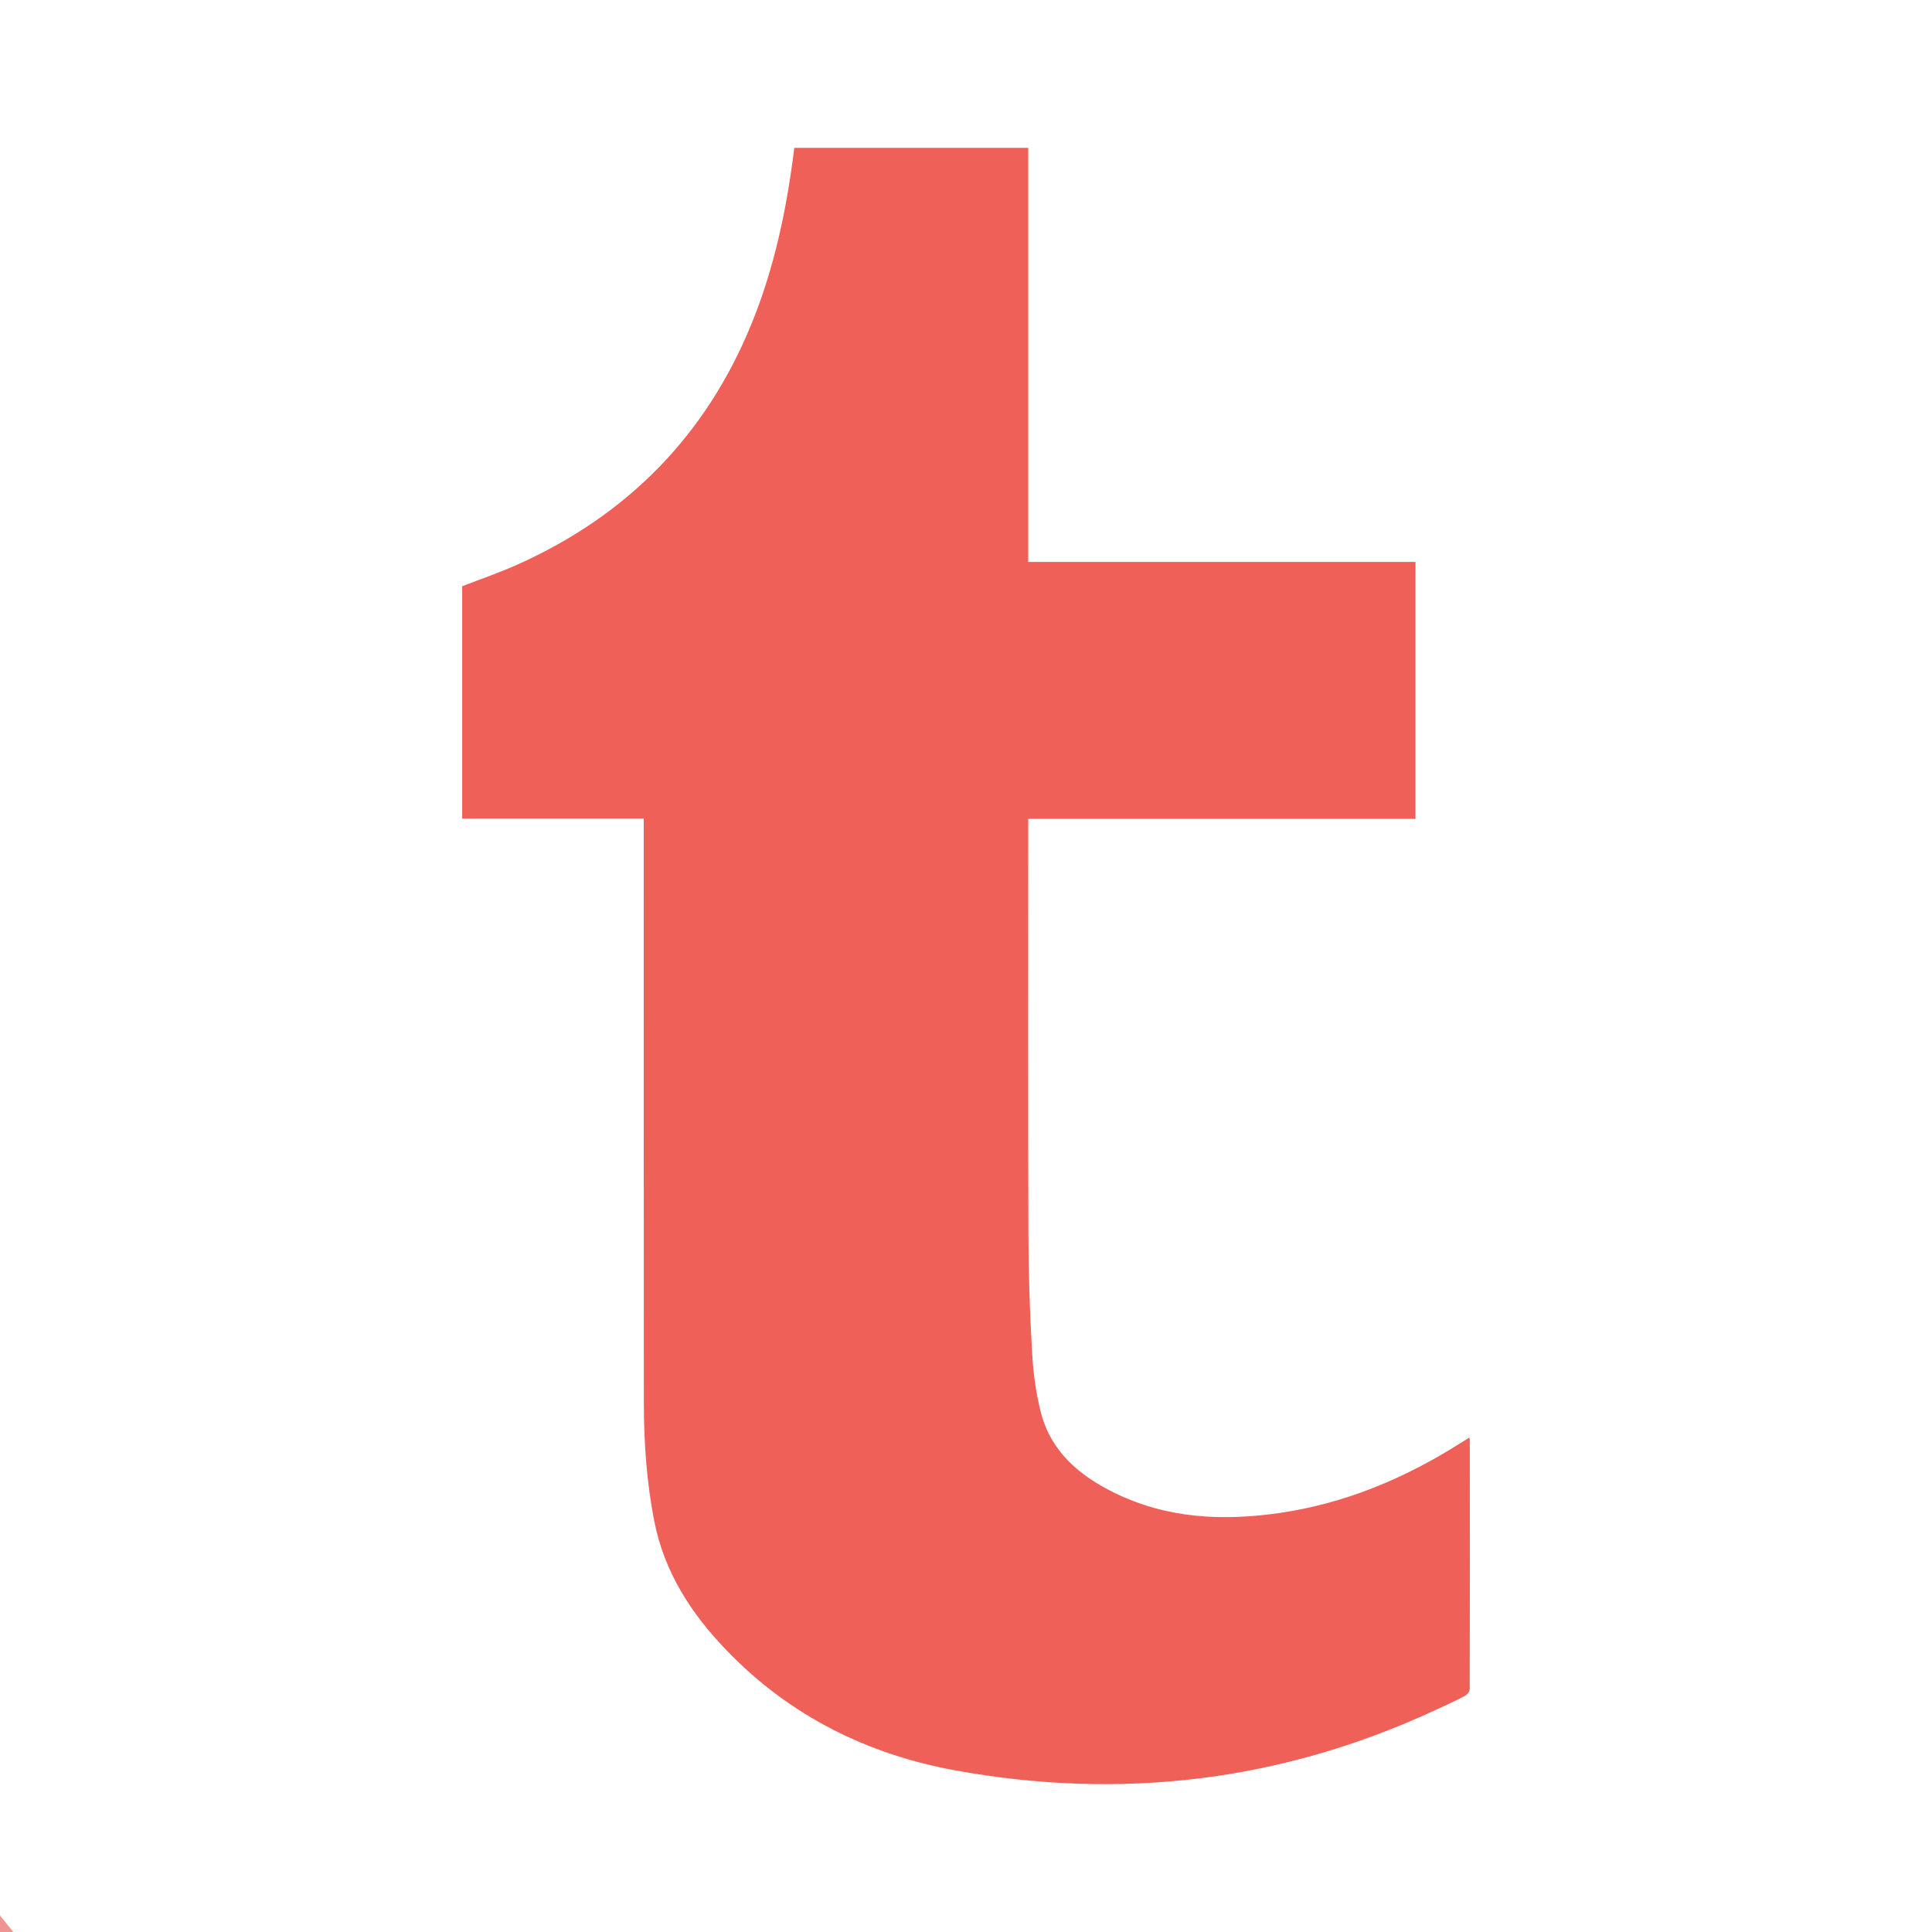 <?xml version="1.0" encoding="utf-8"?>
<!-- Generator: Adobe Illustrator 16.0.0, SVG Export Plug-In . SVG Version: 6.00 Build 0)  -->
<!DOCTYPE svg PUBLIC "-//W3C//DTD SVG 1.1//EN" "http://www.w3.org/Graphics/SVG/1.1/DTD/svg11.dtd">
<svg version="1.1" id="Layer_1" xmlns="http://www.w3.org/2000/svg" xmlns:xlink="http://www.w3.org/1999/xlink" x="0px" y="0px"
	 width="36.59px" height="36.59px" viewBox="0 0 36.59 36.59" enable-background="new 0 0 36.59 36.59" xml:space="preserve">
<path id="Dribbble_11_" fill="#D8D9D8" d="M76.5-81.35c-2.533-4.5-5.239-8.172-5.435-8.432c-4.081,1.927-7.126,5.687-8.075,10.218
	C63.375-79.561,69.474-79.483,76.5-81.35z M94.095-79.997c0.231,1.127,0.35,2.289,0.35,3.45s-0.118,2.32-0.35,3.449
	c-0.226,1.104-0.562,2.186-0.999,3.221c-0.428,1.017-0.959,1.996-1.581,2.91c-0.611,0.908-1.315,1.76-2.091,2.535
	c-0.775,0.773-1.629,1.477-2.534,2.092c-0.916,0.617-1.896,1.148-2.911,1.58c-1.035,0.437-2.119,0.771-3.219,0.997
	c-1.129,0.233-2.291,0.352-3.452,0.352s-2.322-0.118-3.45-0.352c-1.102-0.226-2.186-0.561-3.22-0.997
	c-1.017-0.432-1.996-0.963-2.912-1.58c-0.906-0.615-1.759-1.318-2.533-2.092c-0.774-0.775-1.479-1.627-2.092-2.535
	c-0.618-0.914-1.149-1.894-1.58-2.91c-0.438-1.035-0.774-2.117-1.001-3.221c-0.229-1.129-0.346-2.288-0.346-3.449
	c0-1.161,0.117-2.323,0.346-3.45c0.227-1.103,0.562-2.187,1.001-3.22c0.431-1.018,0.962-1.998,1.58-2.912
	c0.612-0.909,1.317-1.759,2.092-2.536c0.774-0.773,1.627-1.475,2.533-2.089c0.916-0.62,1.896-1.151,2.912-1.583
	c1.034-0.438,2.118-0.773,3.22-0.997c1.128-0.231,2.289-0.348,3.451-0.348c1.16,0,2.322,0.117,3.451,0.348
	c1.1,0.224,2.184,0.56,3.219,0.997c1.016,0.432,1.995,0.963,2.911,1.583c0.905,0.614,1.76,1.316,2.534,2.089
	c0.775,0.777,1.479,1.627,2.091,2.536c0.62,0.914,1.151,1.894,1.581,2.912C93.534-82.184,93.87-81.099,94.095-79.997z M78.899-76.61
	c-0.367-0.832-0.768-1.665-1.188-2.487c-7.535,2.256-14.764,2.094-15.022,2.083c-0.004,0.157-0.013,0.31-0.013,0.467
	c0,3.759,1.419,7.186,3.75,9.777c-0.006-0.007,4-7.111,11.896-9.665C78.512-76.498,78.708-76.555,78.899-76.61z M79.333-82.233
	c5.521-2.07,7.604-5.243,7.642-5.296c-2.576-2.271-5.959-3.649-9.664-3.649c-1.188,0-2.343,0.144-3.448,0.41
	C74.081-90.474,76.829-86.828,79.333-82.233z M83.022-63.075c-0.217-1.278-1.066-5.76-3.125-11.111
	c-0.033,0.012-0.064,0.021-0.098,0.032c-8.633,3.01-11.452,9.075-11.482,9.142c2.484,1.932,5.6,3.098,8.993,3.098
	C79.336-61.915,81.266-62.328,83.022-63.075z M82.638-74.863c1.919,5.275,2.698,9.57,2.848,10.452
	c3.286-2.218,5.619-5.737,6.271-9.815C91.456-74.325,87.361-75.621,82.638-74.863z M88.609-85.842
	c-0.026,0.039-2.375,3.43-8.151,5.79c0.34,0.698,0.668,1.408,0.973,2.122c0.107,0.256,0.213,0.507,0.316,0.758
	c5.026-0.632,9.979,0.432,10.19,0.475C91.904-80.167,90.663-83.35,88.609-85.842z"/>
<path id="Github_11_" fill="#9AD1A3" d="M24.333-91.136c-0.44-1.276-0.637-2.739-0.637-4.372c0-2.899,0.92-3.994,2.154-5.539
	c-0.943-3.306,0.339-5.565,0.339-5.565s1.983-0.404,5.735,2.235c2.033-0.856,7.455-0.927,10.021-0.19
	c1.573-1.023,4.453-2.474,5.615-2.067c0.315,0.498,0.993,1.948,0.412,5.135c0.394,0.699,2.444,2.188,2.452,6.397
	c-0.033,1.553-0.197,2.863-0.502,3.972c0.058,0-0.391,1.374-0.496,1.371c-1.36,2.936-4.15,4.031-8.659,4.487
	c1.461,0.903,1.88,2.038,1.88,5.105s-0.042,3.479-0.031,4.186c0.016,1.157,1.742,1.712,1.678,2.085
	c-0.065,0.372-1.445,0.312-2.09,0.091c-1.828-0.626-1.646-2.12-1.646-2.12l-0.062-4.103c0,0,0.125-2.208-0.705-2.208v6.715
	c0,1.459,1.041,1.902,1.041,2.442c0,0.928-1.899-0.088-2.485-0.667c-0.892-0.88-0.79-2.746-0.769-4.222
	c0.021-1.425-0.014-4.542-0.014-4.542l-0.605,0.012c0,0,0.248,6.81-0.318,8.051c-0.734,1.593-2.948,2.141-2.948,1.416
	c0-0.489,0.545-0.333,0.847-1.427c0.258-0.931,0.17-7.872,0.17-7.872S34-81.919,34-80.618c0,0.595-0.018,3.994-0.018,5.006
	c0,1.273-1.839,1.998-2.723,1.998c-0.447,0-1.004-0.021-1.004-0.256c0-0.588,1.682-0.934,1.682-2.158
	c0-1.062-0.023-3.793-0.023-3.793s-0.848,0.143-2.058,0.143c-3.049,0-4.015-1.912-4.474-2.982c-0.596-1.393-1.371-2.047-2.193-2.57
	c-0.505-0.322-0.622-0.701-0.037-0.809c2.699-0.5,3.389,3.008,5.192,3.566c1.286,0.399,2.94,0.227,3.764-0.297
	c0.108-1.07,0.896-1.997,1.55-2.485c-4.586-0.433-7.304-1.997-8.714-4.513C24.924-89.769,24.279-91.136,24.333-91.136z"/>
<path id="Instagram_10_" fill="#D8D9D8" d="M161.5-12.95h-24.41c-0.065-0.011-0.131-0.022-0.195-0.03
	c-1.344-0.173-2.471-1.197-2.77-2.52c-0.035-0.154-0.058-0.311-0.086-0.465v-24.479c0.01-0.057,0.021-0.114,0.029-0.171
	c0.193-1.37,1.193-2.458,2.545-2.766c0.146-0.033,0.295-0.053,0.441-0.08h24.479c0.057,0.01,0.112,0.022,0.17,0.03
	c1.385,0.189,2.514,1.251,2.78,2.618c0.024,0.133,0.044,0.268,0.065,0.401V-16c-0.022,0.137-0.043,0.274-0.067,0.41
	c-0.244,1.253-1.262,2.292-2.508,2.557C161.819-13,161.661-12.976,161.5-12.95z M137.34-31.089v0.083c0,4.515,0,9.03,0,13.545
	c0,0.649,0.562,1.208,1.213,1.208c7.16,0,14.318,0,21.479,0c0.656,0,1.215-0.558,1.215-1.212c0.002-4.51,0-9.019,0-13.528v-0.094
	h-2.912c0.412,1.314,0.537,2.651,0.377,4.014c-0.162,1.363-0.602,2.631-1.316,3.803c-0.715,1.173-1.645,2.145-2.779,2.918
	c-2.943,2.005-6.82,2.182-9.945,0.428c-1.58-0.886-2.819-2.121-3.686-3.712c-1.289-2.374-1.494-4.867-0.738-7.452
	C139.279-31.089,138.317-31.089,137.34-31.089L137.34-31.089z M149.295-34.387c-3.385-0.002-6.135,2.72-6.183,6.089
	c-0.049,3.459,2.72,6.201,6.04,6.273c3.454,0.073,6.248-2.687,6.321-6.043C155.549-31.53,152.756-34.389,149.295-34.387
	L149.295-34.387z M158.567-35.626v-0.006c0.502,0,1.005,0.01,1.508-0.002c0.646-0.016,1.172-0.57,1.172-1.217
	c0-0.963,0-1.926,0-2.89c0-0.691-0.547-1.241-1.235-1.241c-0.962,0-1.923,0-2.884,0c-0.688,0.001-1.235,0.552-1.235,1.243
	c-0.001,0.955-0.004,1.91,0.003,2.865c0.001,0.143,0.027,0.291,0.072,0.426c0.174,0.508,0.64,0.82,1.21,0.823
	C157.639-35.625,158.103-35.626,158.567-35.626L158.567-35.626z"/>
<path id="Pinterest_11_" fill="#D8D9D8" d="M100.57-3.715c-9.123,0-13.723,6.541-13.723,11.995c0,3.303,1.25,6.241,3.932,7.336
	c0.438,0.18,0.834,0.006,0.962-0.48c0.088-0.338,0.299-1.188,0.393-1.542c0.129-0.481,0.078-0.65-0.276-1.07
	c-0.772-0.912-1.269-2.093-1.269-3.766c0-4.853,3.632-9.197,9.455-9.197c5.156,0,7.988,3.151,7.988,7.358
	c0,5.537-2.449,10.209-6.087,10.209c-2.009,0-3.513-1.661-3.03-3.699c0.576-2.433,1.694-5.058,1.694-6.813
	c0-1.572-0.844-2.883-2.59-2.883c-2.054,0-3.703,2.125-3.703,4.97c0,1.812,0.613,3.038,0.613,3.038s-2.103,8.904-2.47,10.462
	c-0.734,3.105-0.11,6.914-0.06,7.297c0.031,0.229,0.324,0.283,0.457,0.11c0.188-0.247,2.636-3.267,3.468-6.284
	c0.233-0.854,1.35-5.278,1.35-5.278c0.668,1.272,2.617,2.394,4.691,2.394c6.172,0,10.359-5.628,10.359-13.16
	C112.727,1.59,107.902-3.715,100.57-3.715z"/>
<g>
	<g>
		<circle fill="#9AD1A3" cx="18.295" cy="-34.5" r="6.5"/>
		<path fill="#9AD1A3" d="M34.295-41c-3.59,0-6.5,2.91-6.5,6.5s2.91,6.5,6.5,6.5s6.5-2.91,6.5-6.5S37.885-41,34.295-41z M34.295-29
			c-3.037,0-5.5-2.463-5.5-5.5c0-3.038,2.463-5.5,5.5-5.5s5.5,2.462,5.5,5.5C39.795-31.463,37.333-29,34.295-29z"/>
	</g>
</g>
<g id="bP2J20.tif">
	<g>
		<path d="M-54.483-64.203c7.79,0,15.579,0,23.368,0c1.101,0,1.982,0.784,2.052,1.883c0.014,0.229-0.122,0.532-0.29,0.7
			c-4.012,4.037-8.038,8.06-12.062,12.085c-3.773,3.773-7.568,7.526-11.309,11.333c-0.978,0.995-2.535,1.03-3.545,0.015
			c-7.376-7.422-14.784-14.812-22.182-22.211c-0.365-0.365-0.705-0.761-1.104-1.083c-0.425-0.343-0.445-0.757-0.333-1.211
			c0.22-0.903,1.012-1.51,1.94-1.51C-70.126-64.203-62.305-64.202-54.483-64.203z"/>
		<path d="M-66.139-44.333c1.773,1.783,3.511,3.533,5.251,5.281c0.978,0.982,1.957,1.966,2.939,2.943
			c1.869,1.861,4.924,1.914,6.805,0.066c2.667-2.622,5.297-5.282,7.943-7.926c0.113-0.111,0.232-0.217,0.435-0.404
			c0.728,0.758,1.428,1.51,2.154,2.238c3.756,3.768,7.521,7.525,11.271,11.299c0.159,0.16,0.288,0.438,0.283,0.656
			c-0.023,1.035-0.873,1.889-1.905,1.958c-0.289,0.021-0.58,0.011-0.871,0.011c-15.225,0.001-30.45-0.001-45.675,0.006
			c-0.705,0.001-1.381-0.072-1.841-0.649c-0.259-0.325-0.426-0.742-0.563-1.142c-0.115-0.336,0.018-0.633,0.29-0.903
			c4.42-4.405,8.83-8.82,13.243-13.232C-66.326-44.187-66.261-44.232-66.139-44.333z"/>
		<path d="M-40.832-46.257c3.886-3.886,7.812-7.812,11.757-11.757c0,7.856,0,15.71,0,23.515
			C-32.983-38.408-36.917-42.341-40.832-46.257z"/>
		<path d="M-79.901-57.914c3.896,3.899,7.797,7.805,11.666,11.676c-3.858,3.854-7.773,7.766-11.666,11.652
			C-79.901-42.314-79.901-50.132-79.901-57.914z"/>
	</g>
</g>
<line fill="none" x1="-2261.804" y1="-144.834" x2="2376.647" y2="-144.834"/>
<polygon fill="#EF9492" points="7.295,45.295 0.394,63.25 -18.606,66.25 -30.705,51.295 -23.803,33.341 -4.803,30.341 "/>
<g id="ZYW9gb.tif">
	<g>
		<path fill="#EF6058" d="M8.753,15.503c0-1.466,0-2.933,0-4.4c0.351-0.136,0.707-0.258,1.05-0.412
			c2.076-0.931,3.563-2.438,4.427-4.551c0.439-1.073,0.672-2.195,0.813-3.34c1.477,0,2.954,0,4.431,0c0,2.61,0,5.221,0,7.842
			c2.457,0,4.893,0,7.334,0c0,1.624,0,3.237,0,4.866c-2.448,0-4.887,0-7.334,0c0,0.078,0,0.14,0,0.201
			c0,2.551-0.005,5.101,0.003,7.652c0.002,0.742,0.026,1.486,0.068,2.227c0.021,0.385,0.07,0.774,0.164,1.147
			c0.188,0.752,0.729,1.21,1.398,1.538c0.994,0.487,2.042,0.536,3.114,0.383c1.246-0.179,2.38-0.655,3.438-1.325
			c0.053-0.034,0.107-0.067,0.167-0.104c0.007,0.027,0.01,0.032,0.01,0.037c0.001,1.575,0.003,3.15-0.001,4.725
			c0,0.045-0.05,0.108-0.093,0.131c-0.196,0.102-0.398,0.193-0.6,0.286c-2.896,1.336-5.92,1.692-9.049,1.123
			c-1.67-0.304-3.136-1.033-4.327-2.268c-0.675-0.698-1.188-1.489-1.377-2.462c-0.142-0.731-0.194-1.472-0.195-2.216
			c-0.004-3.625-0.002-7.249-0.002-10.874c0-0.065,0-0.13,0-0.207C11.034,15.503,9.894,15.503,8.753,15.503z"/>
	</g>
</g>
</svg>
